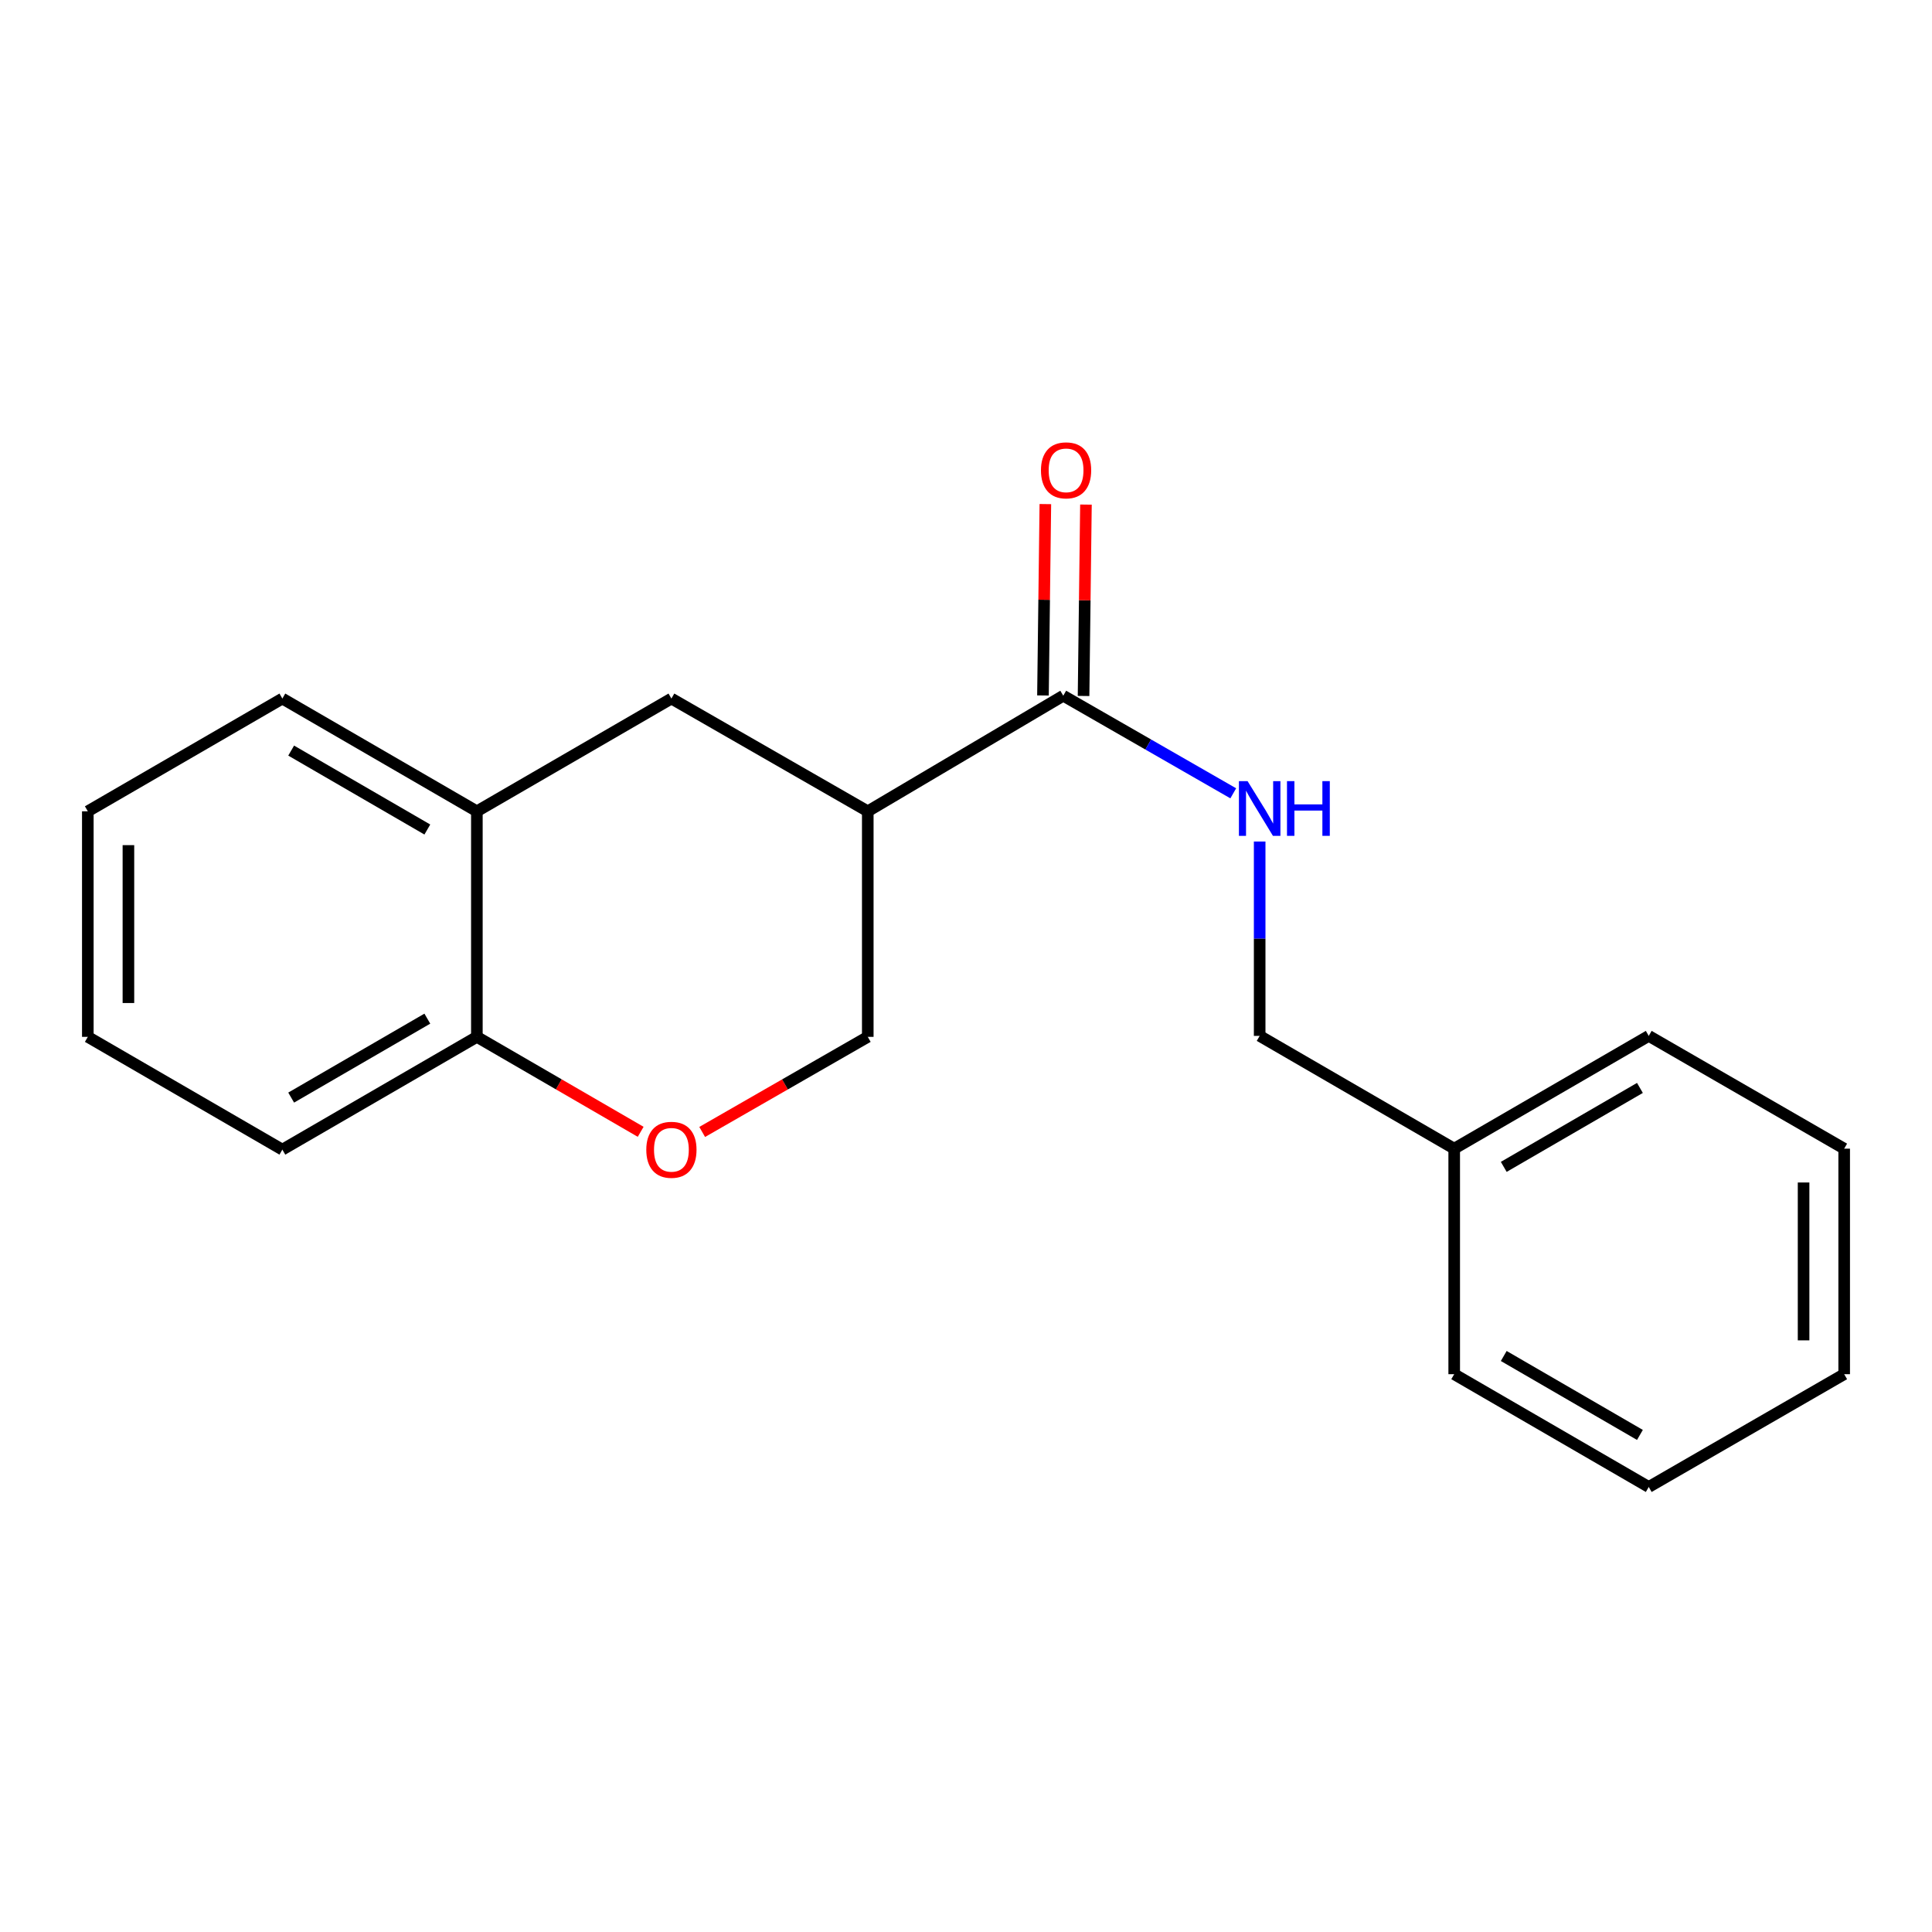 <?xml version='1.0' encoding='iso-8859-1'?>
<svg version='1.1' baseProfile='full'
              xmlns='http://www.w3.org/2000/svg'
                      xmlns:rdkit='http://www.rdkit.org/xml'
                      xmlns:xlink='http://www.w3.org/1999/xlink'
                  xml:space='preserve'
width='1000px' height='1000px' viewBox='0 0 1000 1000'>
<!-- END OF HEADER -->
<rect style='opacity:1.0;fill:#FFFFFF;stroke:none' width='1000' height='1000' x='0' y='0'> </rect>
<path class='bond-0' d='M 449.158,419.931 L 550.34,360.1' style='fill:none;fill-rule:evenodd;stroke:#000000;stroke-width:6px;stroke-linecap:butt;stroke-linejoin:miter;stroke-opacity:1' />
<path class='bond-2' d='M 449.158,419.931 L 347.52,361.571' style='fill:none;fill-rule:evenodd;stroke:#000000;stroke-width:6px;stroke-linecap:butt;stroke-linejoin:miter;stroke-opacity:1' />
<path class='bond-5' d='M 449.158,419.931 L 449.158,536.676' style='fill:none;fill-rule:evenodd;stroke:#000000;stroke-width:6px;stroke-linecap:butt;stroke-linejoin:miter;stroke-opacity:1' />
<path class='bond-3' d='M 550.34,360.1 L 594.336,385.361' style='fill:none;fill-rule:evenodd;stroke:#000000;stroke-width:6px;stroke-linecap:butt;stroke-linejoin:miter;stroke-opacity:1' />
<path class='bond-3' d='M 594.336,385.361 L 638.331,410.622' style='fill:none;fill-rule:evenodd;stroke:#0000FF;stroke-width:6px;stroke-linecap:butt;stroke-linejoin:miter;stroke-opacity:1' />
<path class='bond-7' d='M 560.847,360.231 L 561.466,310.704' style='fill:none;fill-rule:evenodd;stroke:#000000;stroke-width:6px;stroke-linecap:butt;stroke-linejoin:miter;stroke-opacity:1' />
<path class='bond-7' d='M 561.466,310.704 L 562.085,261.176' style='fill:none;fill-rule:evenodd;stroke:#FF0000;stroke-width:6px;stroke-linecap:butt;stroke-linejoin:miter;stroke-opacity:1' />
<path class='bond-7' d='M 539.834,359.968 L 540.453,310.441' style='fill:none;fill-rule:evenodd;stroke:#000000;stroke-width:6px;stroke-linecap:butt;stroke-linejoin:miter;stroke-opacity:1' />
<path class='bond-7' d='M 540.453,310.441 L 541.072,260.914' style='fill:none;fill-rule:evenodd;stroke:#FF0000;stroke-width:6px;stroke-linecap:butt;stroke-linejoin:miter;stroke-opacity:1' />
<path class='bond-1' d='M 363.45,585.899 L 406.304,561.288' style='fill:none;fill-rule:evenodd;stroke:#FF0000;stroke-width:6px;stroke-linecap:butt;stroke-linejoin:miter;stroke-opacity:1' />
<path class='bond-1' d='M 406.304,561.288 L 449.158,536.676' style='fill:none;fill-rule:evenodd;stroke:#000000;stroke-width:6px;stroke-linecap:butt;stroke-linejoin:miter;stroke-opacity:1' />
<path class='bond-6' d='M 331.61,585.825 L 289.219,561.251' style='fill:none;fill-rule:evenodd;stroke:#FF0000;stroke-width:6px;stroke-linecap:butt;stroke-linejoin:miter;stroke-opacity:1' />
<path class='bond-6' d='M 289.219,561.251 L 246.827,536.676' style='fill:none;fill-rule:evenodd;stroke:#000000;stroke-width:6px;stroke-linecap:butt;stroke-linejoin:miter;stroke-opacity:1' />
<path class='bond-4' d='M 347.52,361.571 L 246.827,419.931' style='fill:none;fill-rule:evenodd;stroke:#000000;stroke-width:6px;stroke-linecap:butt;stroke-linejoin:miter;stroke-opacity:1' />
<path class='bond-8' d='M 652.002,435.574 L 652.002,485.874' style='fill:none;fill-rule:evenodd;stroke:#0000FF;stroke-width:6px;stroke-linecap:butt;stroke-linejoin:miter;stroke-opacity:1' />
<path class='bond-8' d='M 652.002,485.874 L 652.002,536.174' style='fill:none;fill-rule:evenodd;stroke:#000000;stroke-width:6px;stroke-linecap:butt;stroke-linejoin:miter;stroke-opacity:1' />
<path class='bond-10' d='M 246.827,419.931 L 146.147,361.571' style='fill:none;fill-rule:evenodd;stroke:#000000;stroke-width:6px;stroke-linecap:butt;stroke-linejoin:miter;stroke-opacity:1' />
<path class='bond-10' d='M 221.187,429.358 L 150.71,388.505' style='fill:none;fill-rule:evenodd;stroke:#000000;stroke-width:6px;stroke-linecap:butt;stroke-linejoin:miter;stroke-opacity:1' />
<path class='bond-19' d='M 246.827,419.931 L 246.827,536.676' style='fill:none;fill-rule:evenodd;stroke:#000000;stroke-width:6px;stroke-linecap:butt;stroke-linejoin:miter;stroke-opacity:1' />
<path class='bond-11' d='M 246.827,536.676 L 146.147,595.048' style='fill:none;fill-rule:evenodd;stroke:#000000;stroke-width:6px;stroke-linecap:butt;stroke-linejoin:miter;stroke-opacity:1' />
<path class='bond-11' d='M 221.185,527.252 L 150.709,568.113' style='fill:none;fill-rule:evenodd;stroke:#000000;stroke-width:6px;stroke-linecap:butt;stroke-linejoin:miter;stroke-opacity:1' />
<path class='bond-9' d='M 652.002,536.174 L 752.694,594.546' style='fill:none;fill-rule:evenodd;stroke:#000000;stroke-width:6px;stroke-linecap:butt;stroke-linejoin:miter;stroke-opacity:1' />
<path class='bond-12' d='M 752.694,594.546 L 853.386,536.174' style='fill:none;fill-rule:evenodd;stroke:#000000;stroke-width:6px;stroke-linecap:butt;stroke-linejoin:miter;stroke-opacity:1' />
<path class='bond-12' d='M 778.337,603.971 L 848.822,563.11' style='fill:none;fill-rule:evenodd;stroke:#000000;stroke-width:6px;stroke-linecap:butt;stroke-linejoin:miter;stroke-opacity:1' />
<path class='bond-13' d='M 752.694,594.546 L 752.694,711.279' style='fill:none;fill-rule:evenodd;stroke:#000000;stroke-width:6px;stroke-linecap:butt;stroke-linejoin:miter;stroke-opacity:1' />
<path class='bond-14' d='M 146.147,361.571 L 45.455,419.931' style='fill:none;fill-rule:evenodd;stroke:#000000;stroke-width:6px;stroke-linecap:butt;stroke-linejoin:miter;stroke-opacity:1' />
<path class='bond-15' d='M 146.147,595.048 L 45.455,536.676' style='fill:none;fill-rule:evenodd;stroke:#000000;stroke-width:6px;stroke-linecap:butt;stroke-linejoin:miter;stroke-opacity:1' />
<path class='bond-16' d='M 853.386,536.174 L 954.545,594.546' style='fill:none;fill-rule:evenodd;stroke:#000000;stroke-width:6px;stroke-linecap:butt;stroke-linejoin:miter;stroke-opacity:1' />
<path class='bond-17' d='M 752.694,711.279 L 853.386,769.652' style='fill:none;fill-rule:evenodd;stroke:#000000;stroke-width:6px;stroke-linecap:butt;stroke-linejoin:miter;stroke-opacity:1' />
<path class='bond-17' d='M 778.337,701.855 L 848.822,742.716' style='fill:none;fill-rule:evenodd;stroke:#000000;stroke-width:6px;stroke-linecap:butt;stroke-linejoin:miter;stroke-opacity:1' />
<path class='bond-20' d='M 45.455,419.931 L 45.455,536.676' style='fill:none;fill-rule:evenodd;stroke:#000000;stroke-width:6px;stroke-linecap:butt;stroke-linejoin:miter;stroke-opacity:1' />
<path class='bond-20' d='M 66.469,437.443 L 66.469,519.164' style='fill:none;fill-rule:evenodd;stroke:#000000;stroke-width:6px;stroke-linecap:butt;stroke-linejoin:miter;stroke-opacity:1' />
<path class='bond-21' d='M 954.545,594.546 L 954.545,711.279' style='fill:none;fill-rule:evenodd;stroke:#000000;stroke-width:6px;stroke-linecap:butt;stroke-linejoin:miter;stroke-opacity:1' />
<path class='bond-21' d='M 933.531,612.056 L 933.531,693.769' style='fill:none;fill-rule:evenodd;stroke:#000000;stroke-width:6px;stroke-linecap:butt;stroke-linejoin:miter;stroke-opacity:1' />
<path class='bond-18' d='M 853.386,769.652 L 954.545,711.279' style='fill:none;fill-rule:evenodd;stroke:#000000;stroke-width:6px;stroke-linecap:butt;stroke-linejoin:miter;stroke-opacity:1' />
<path  class='atom-2' d='M 334.52 595.128
Q 334.52 588.328, 337.88 584.528
Q 341.24 580.728, 347.52 580.728
Q 353.8 580.728, 357.16 584.528
Q 360.52 588.328, 360.52 595.128
Q 360.52 602.008, 357.12 605.928
Q 353.72 609.808, 347.52 609.808
Q 341.28 609.808, 337.88 605.928
Q 334.52 602.048, 334.52 595.128
M 347.52 606.608
Q 351.84 606.608, 354.16 603.728
Q 356.52 600.808, 356.52 595.128
Q 356.52 589.568, 354.16 586.768
Q 351.84 583.928, 347.52 583.928
Q 343.2 583.928, 340.84 586.728
Q 338.52 589.528, 338.52 595.128
Q 338.52 600.848, 340.84 603.728
Q 343.2 606.608, 347.52 606.608
' fill='#FF0000'/>
<path  class='atom-4' d='M 645.742 404.312
L 655.022 419.312
Q 655.942 420.792, 657.422 423.472
Q 658.902 426.152, 658.982 426.312
L 658.982 404.312
L 662.742 404.312
L 662.742 432.632
L 658.862 432.632
L 648.902 416.232
Q 647.742 414.312, 646.502 412.112
Q 645.302 409.912, 644.942 409.232
L 644.942 432.632
L 641.262 432.632
L 641.262 404.312
L 645.742 404.312
' fill='#0000FF'/>
<path  class='atom-4' d='M 666.142 404.312
L 669.982 404.312
L 669.982 416.352
L 684.462 416.352
L 684.462 404.312
L 688.302 404.312
L 688.302 432.632
L 684.462 432.632
L 684.462 419.552
L 669.982 419.552
L 669.982 432.632
L 666.142 432.632
L 666.142 404.312
' fill='#0000FF'/>
<path  class='atom-8' d='M 538.8 243.447
Q 538.8 236.647, 542.16 232.847
Q 545.52 229.047, 551.8 229.047
Q 558.08 229.047, 561.44 232.847
Q 564.8 236.647, 564.8 243.447
Q 564.8 250.327, 561.4 254.247
Q 558 258.127, 551.8 258.127
Q 545.56 258.127, 542.16 254.247
Q 538.8 250.367, 538.8 243.447
M 551.8 254.927
Q 556.12 254.927, 558.44 252.047
Q 560.8 249.127, 560.8 243.447
Q 560.8 237.887, 558.44 235.087
Q 556.12 232.247, 551.8 232.247
Q 547.48 232.247, 545.12 235.047
Q 542.8 237.847, 542.8 243.447
Q 542.8 249.167, 545.12 252.047
Q 547.48 254.927, 551.8 254.927
' fill='#FF0000'/>
</svg>
